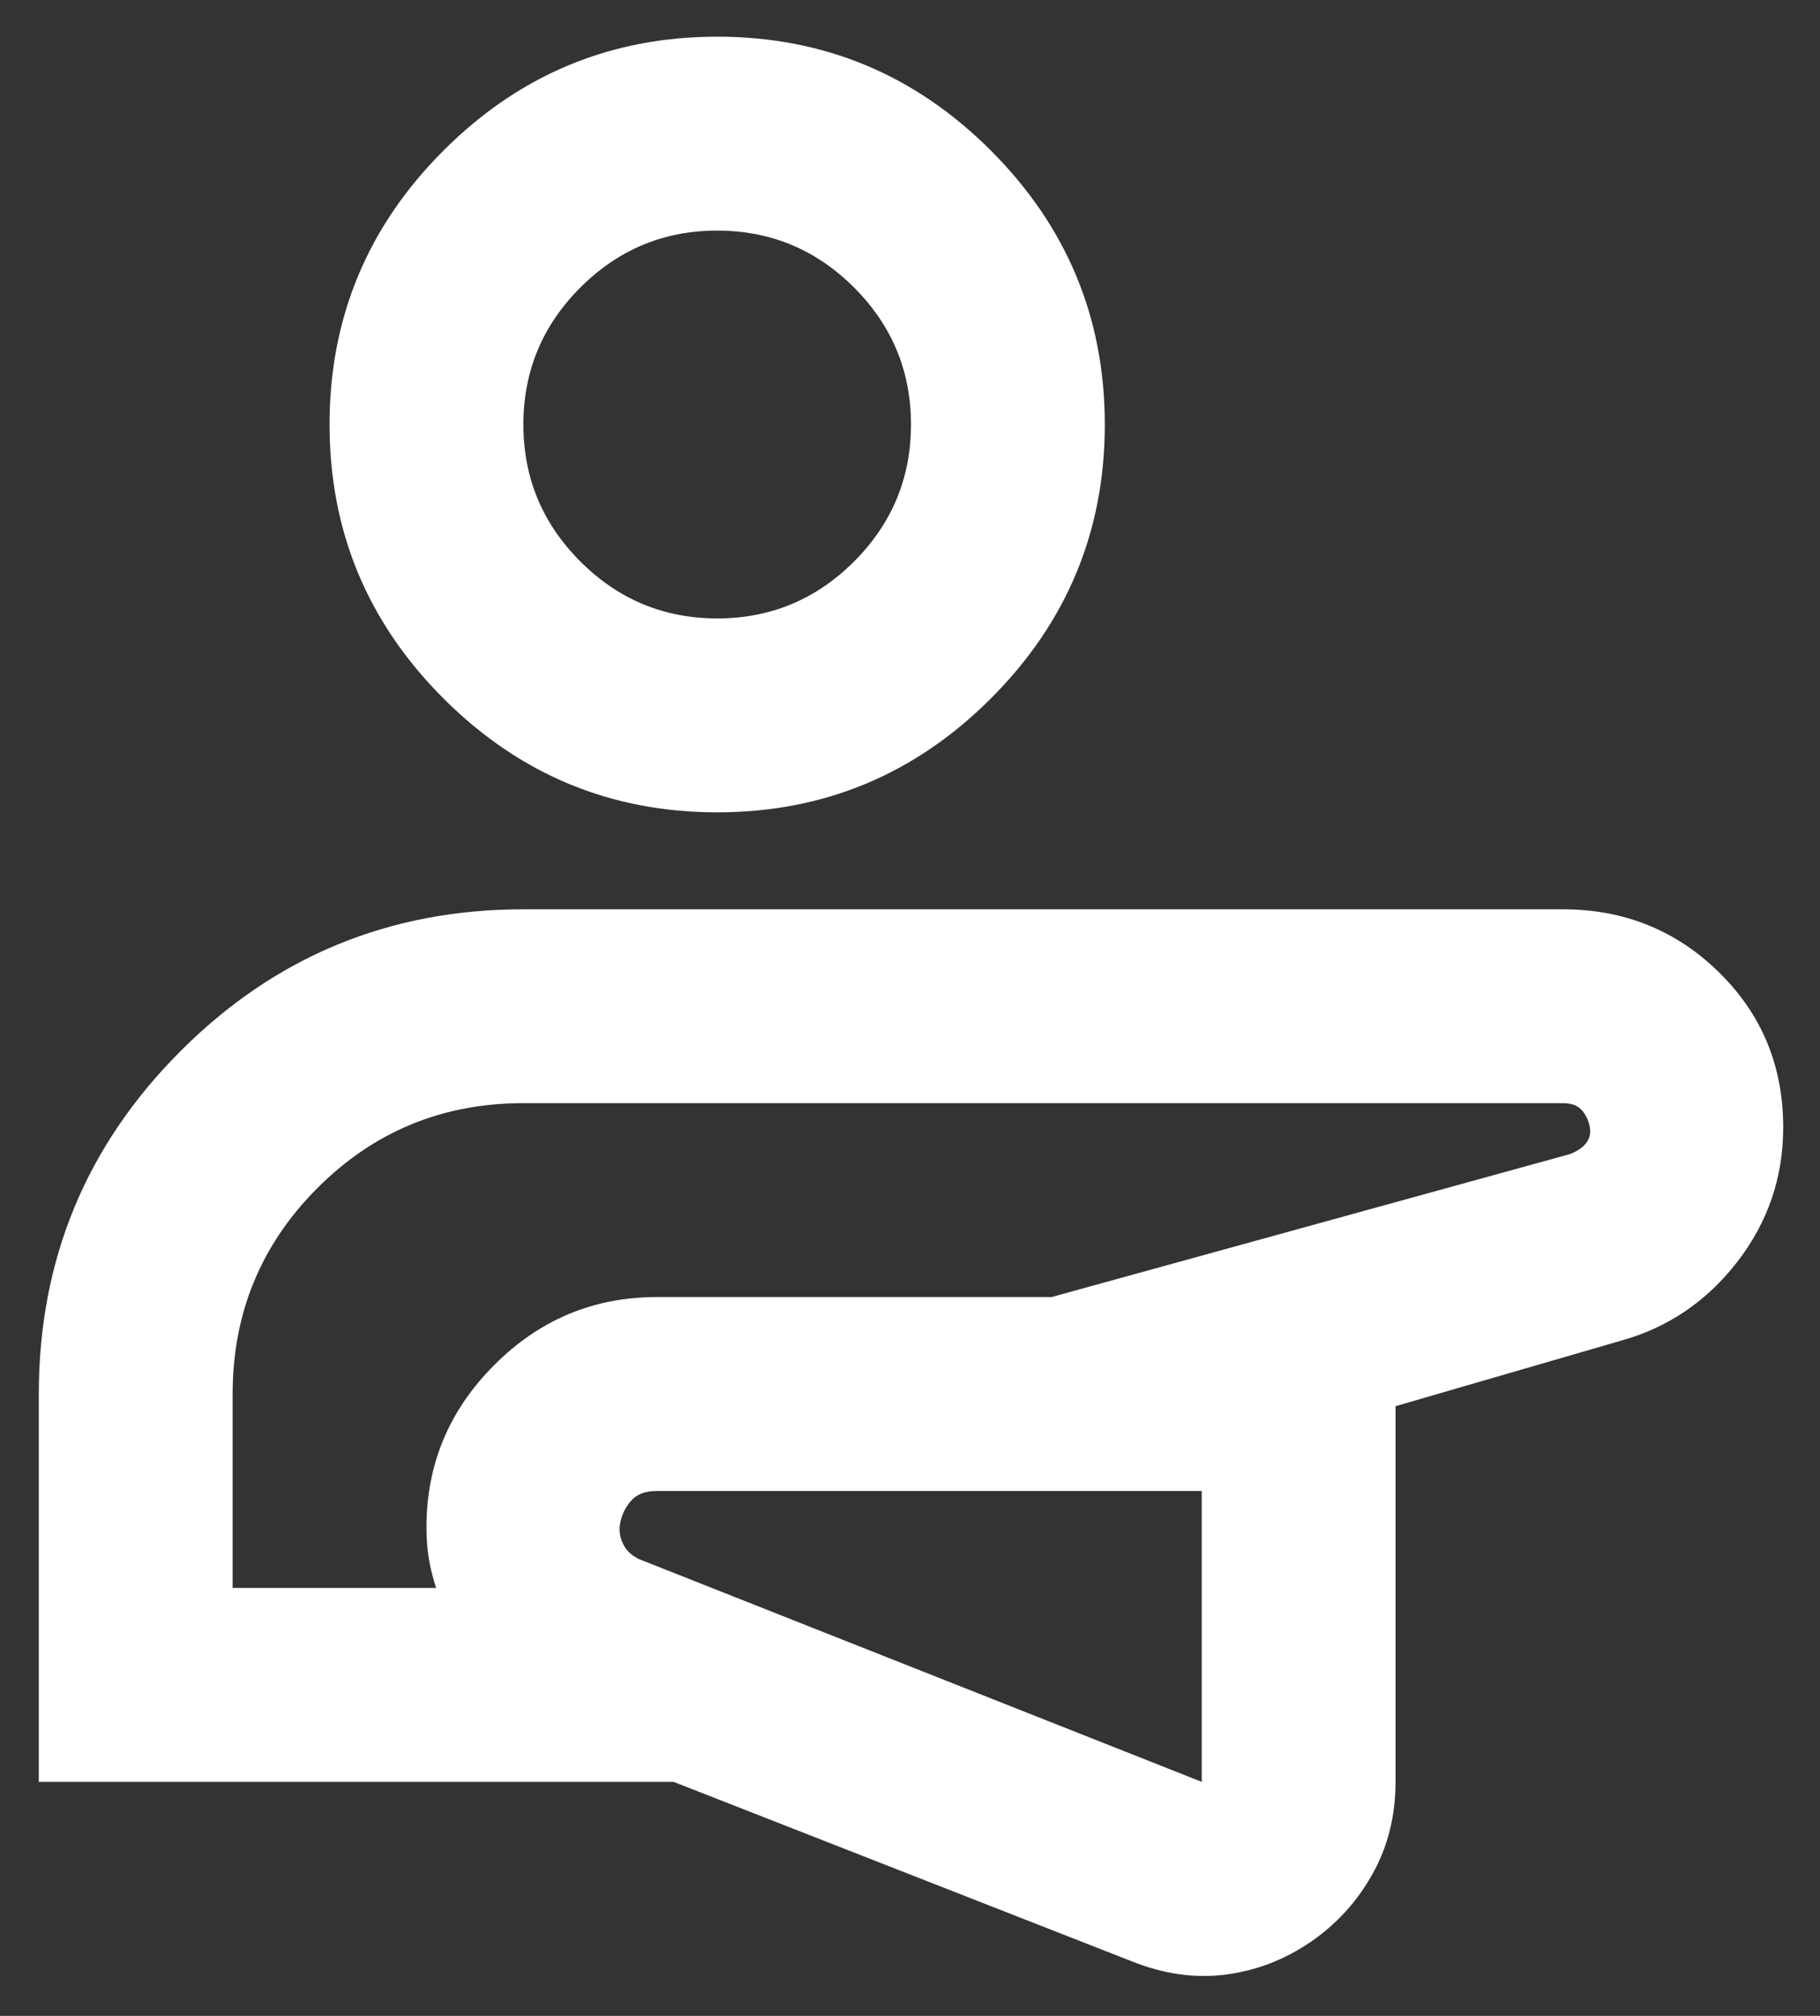 <?xml version="1.0" encoding="utf-8"?>
<svg xmlns="http://www.w3.org/2000/svg" width="28" height="31" viewBox="0 0 28 31" fill="none">
<rect x="0" y="0" width="28" height="31" fill="#333333" stroke="none"/>
<path d="M0.597 27.401V21.437C0.597 19.375 1.324 17.617 2.778 16.163C4.231 14.709 5.989 13.983 8.052 13.983H24.042C24.986 13.983 25.788 14.306 26.446 14.952C27.105 15.598 27.434 16.393 27.434 17.337C27.434 18.108 27.198 18.797 26.726 19.406C26.254 20.015 25.657 20.418 24.937 20.617L21.47 21.624V27.401C21.47 27.923 21.352 28.395 21.116 28.817C20.88 29.24 20.563 29.588 20.166 29.861C19.768 30.134 19.333 30.302 18.861 30.364C18.389 30.426 17.904 30.358 17.407 30.159L10.363 27.401H0.597ZM18.488 22.928H10.102C9.928 22.928 9.797 22.978 9.71 23.077C9.623 23.177 9.568 23.288 9.543 23.413C9.518 23.537 9.537 23.655 9.599 23.767C9.661 23.879 9.766 23.959 9.915 24.009L18.488 27.401V22.928ZM3.579 24.419H6.71C6.66 24.27 6.623 24.121 6.598 23.972C6.573 23.823 6.561 23.661 6.561 23.487C6.561 22.518 6.909 21.686 7.605 20.99C8.3 20.294 9.133 19.946 10.102 19.946H16.177L24.154 17.747C24.278 17.698 24.365 17.635 24.415 17.561C24.465 17.486 24.477 17.399 24.452 17.3C24.427 17.201 24.384 17.12 24.322 17.058C24.259 16.995 24.166 16.964 24.042 16.964H8.052C6.809 16.964 5.753 17.399 4.884 18.269C4.014 19.139 3.579 20.195 3.579 21.437V24.419ZM11.034 12.492C9.394 12.492 7.99 11.908 6.822 10.74C5.654 9.572 5.07 8.168 5.07 6.528C5.07 4.888 5.654 3.484 6.822 2.316C7.99 1.148 9.394 0.564 11.034 0.564C12.674 0.564 14.078 1.148 15.245 2.316C16.413 3.484 16.997 4.888 16.997 6.528C16.997 8.168 16.413 9.572 15.245 10.74C14.078 11.908 12.674 12.492 11.034 12.492ZM11.034 9.51C11.854 9.51 12.556 9.218 13.14 8.634C13.724 8.05 14.015 7.348 14.015 6.528C14.015 5.708 13.724 5.006 13.14 4.422C12.556 3.838 11.854 3.546 11.034 3.546C10.214 3.546 9.512 3.838 8.928 4.422C8.344 5.006 8.052 5.708 8.052 6.528C8.052 7.348 8.344 8.05 8.928 8.634C9.512 9.218 10.214 9.51 11.034 9.51Z" fill="white"/>
</svg>